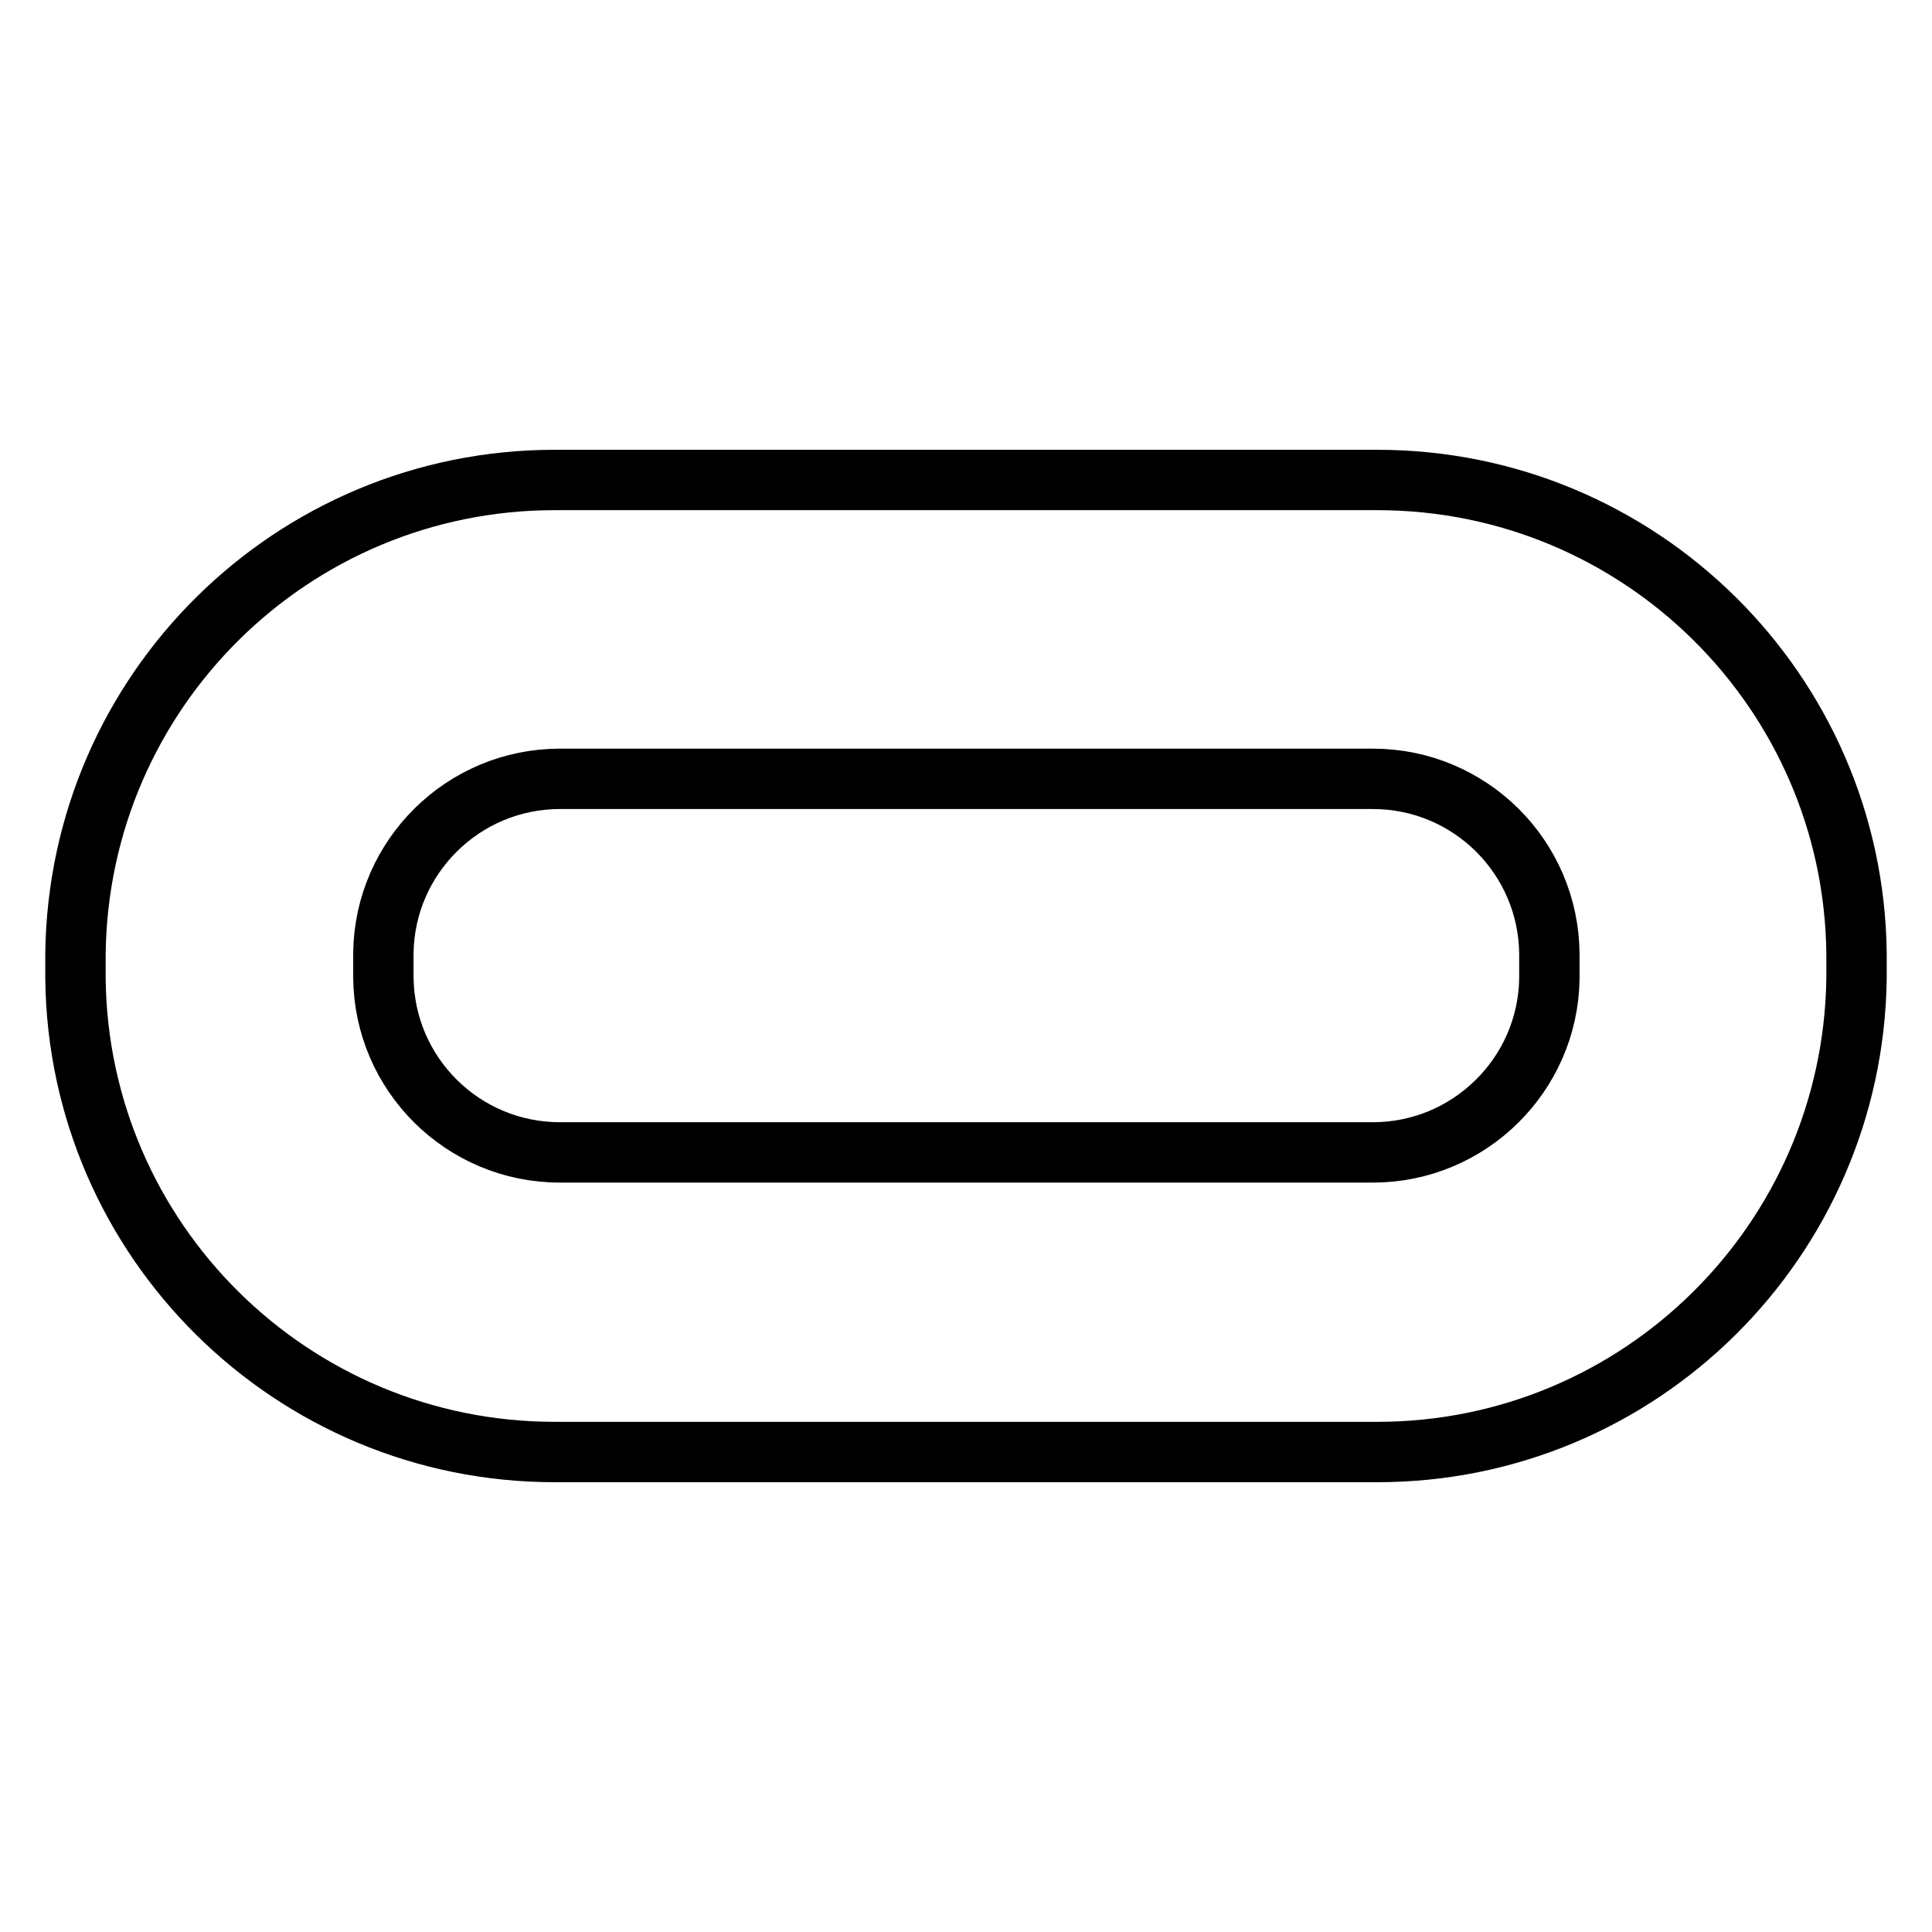 <?xml version="1.0" encoding="utf-8"?>
<!-- Svg Vector Icons : http://www.onlinewebfonts.com/icon -->
<!DOCTYPE svg PUBLIC "-//W3C//DTD SVG 1.1//EN" "http://www.w3.org/Graphics/SVG/1.1/DTD/svg11.dtd">
<svg version="1.1" xmlns="http://www.w3.org/2000/svg" xmlns:xlink="http://www.w3.org/1999/xlink" x="0px" y="0px" viewBox="0 0 256 256" enable-background="new 0 0 256 256" xml:space="preserve">
<g> <path stroke-width="8" fill-opacity="0" stroke="#000000"  d="M181.6,192.4H74.4c-0.3,0-0.6,0-0.9,0c-34.8,0-63.1-28-63.5-62.7l0-3.3c0.4-34.8,28.7-62.8,63.5-62.8 c0.3,0,0.6,0,0.9,0l107.2,0c0.3,0,0.6,0,0.9,0c34.8,0,63.1,28,63.5,62.7v3.4c-0.5,34.7-28.7,62.7-63.5,62.7 C182.2,192.4,181.9,192.4,181.6,192.4L181.6,192.4z M74.4,103.2c-0.1,0-0.1,0-0.2,0c-12.8,0-23.2,10.3-23.4,23l0,3.3 c0.1,12.8,10.5,23.2,23.4,23.2c0.1,0,0.2,0,0.2,0h107.3c0.1,0,0.1,0,0.2,0c12.8,0,23.2-10.3,23.4-23v-3.3 c-0.1-12.8-10.5-23.2-23.4-23.2c-0.1,0-0.2,0-0.2,0L74.4,103.2z"/></g>
</svg>